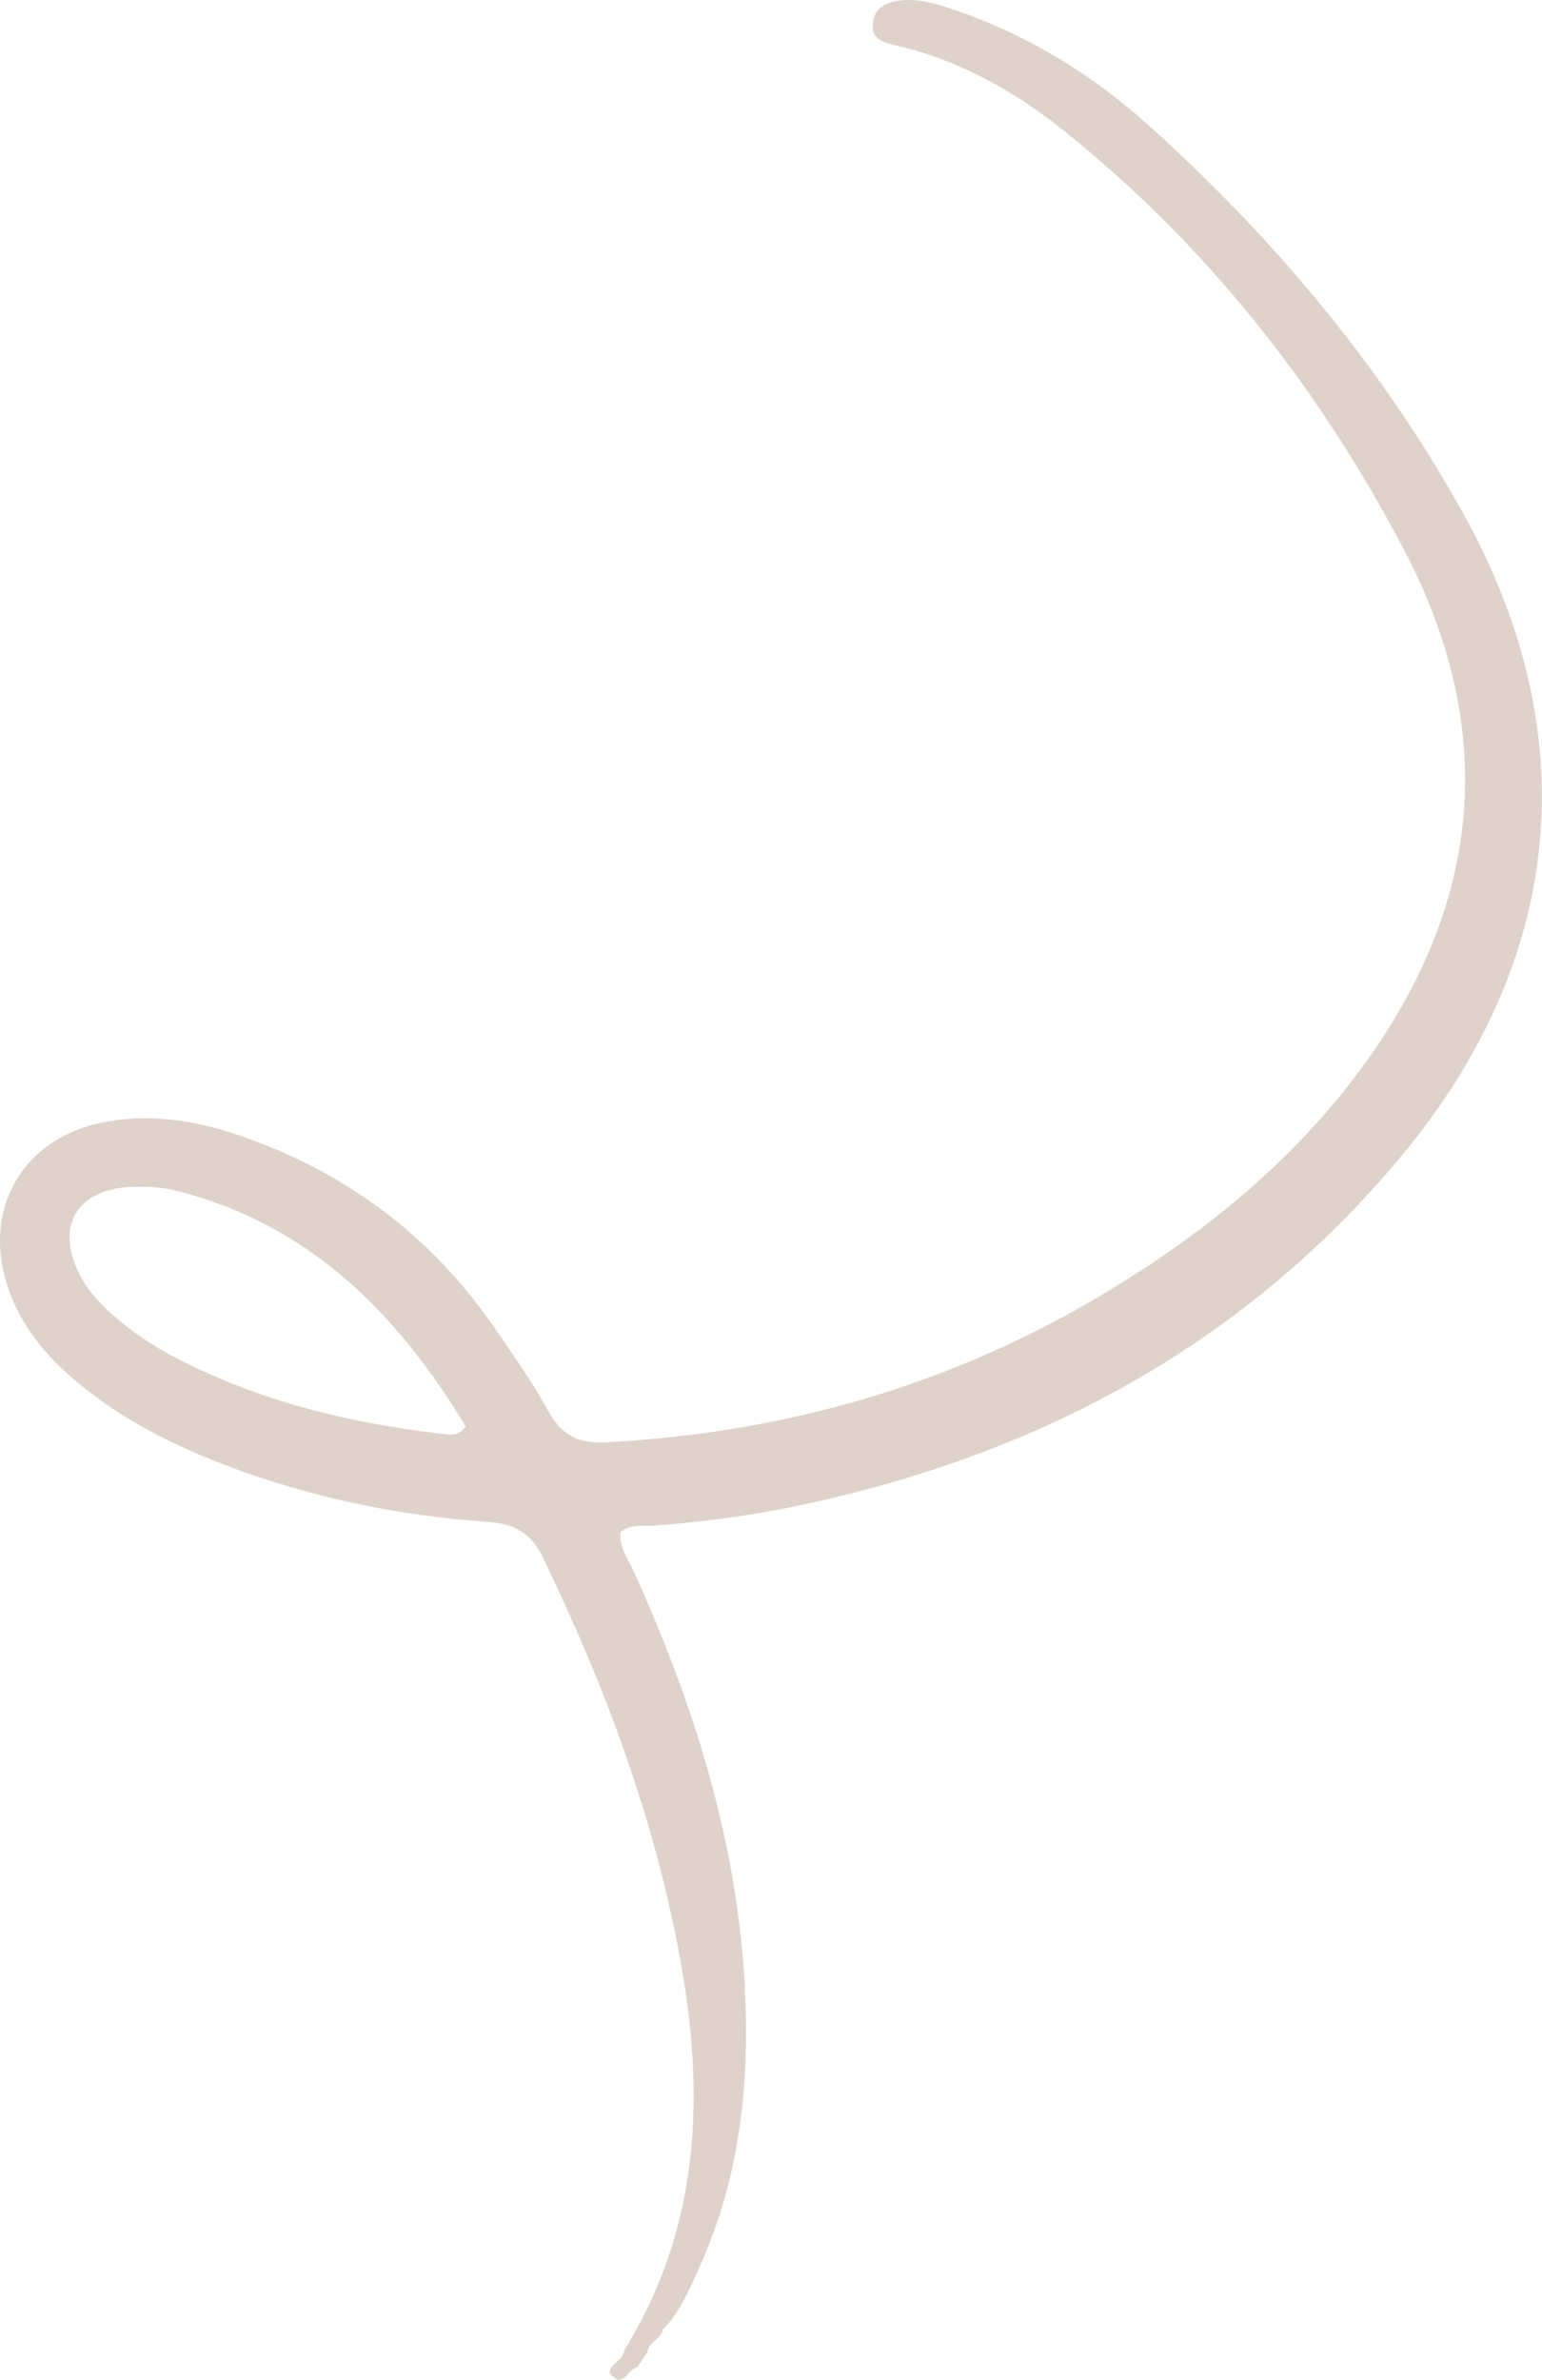 <?xml version="1.0" encoding="UTF-8" standalone="no"?><svg xmlns="http://www.w3.org/2000/svg" xmlns:xlink="http://www.w3.org/1999/xlink" fill="#000000" height="428.8" preserveAspectRatio="xMidYMid meet" version="1" viewBox="0.0 0.0 277.9 428.8" width="277.9" zoomAndPan="magnify"><defs><clipPath id="a"><path d="M 0 0 L 277.879 0 L 277.879 428.801 L 0 428.801 Z M 0 0"/></clipPath></defs><g><g clip-path="url(#a)" id="change1_1"><path d="M 83.93 257.02 C 82.664 258.816 81.355 258.555 80.148 258.422 C 63.73 256.551 47.828 252.797 32.98 245.34 C 27.988 242.84 23.34 239.836 19.273 235.965 C 17.617 234.387 16.105 232.738 14.945 230.746 C 9.527 221.375 13.508 214.059 24.277 213.848 C 26.785 213.789 29.371 213.961 31.789 214.566 C 55.871 220.641 71.66 236.77 83.93 257.02 Z M 207.059 22.633 C 196.773 13.379 185.18 6.266 172.047 1.801 C 168.914 0.73 165.746 -0.273 162.383 0.074 C 159.656 0.348 157.336 1.508 157.273 4.621 C 157.234 7.172 159.418 7.715 161.469 8.184 C 172.801 10.805 182.762 16.371 191.707 23.527 C 217.574 44.266 237.715 69.863 253.047 99.082 C 270.641 132.613 266.766 164.559 243.902 194.414 C 231.719 210.32 216.332 222.645 199.281 232.902 C 171.605 249.566 141.484 258.203 109.238 259.887 C 104.23 260.156 101.23 258.633 98.84 254.301 C 96.035 249.203 92.66 244.43 89.383 239.617 C 77.664 222.504 61.863 210.801 42.219 204.289 C 34.898 201.863 27.418 200.785 19.738 202.016 C 4.039 204.531 -3.828 218.207 1.832 233.102 C 4.426 239.945 9.133 245.199 14.723 249.719 C 23.492 256.82 33.551 261.555 44.113 265.293 C 58.301 270.305 72.941 273.195 87.918 274.23 C 92.754 274.562 95.703 276.223 97.883 280.723 C 108.949 303.652 117.805 327.262 122.465 352.367 C 127.098 377.238 126.301 401.281 112.473 423.535 C 112.34 425.359 110.031 425.762 109.863 427.562 C 112.254 430.793 113.152 426.691 114.875 426.543 C 115.477 425.641 116.078 424.738 116.672 423.848 C 116.836 421.957 119.137 421.547 119.465 419.762 C 122.559 416.629 124.188 412.613 125.969 408.711 C 133.742 391.645 135.336 373.598 134.051 355.18 C 132.277 329.816 124.578 306.066 114.172 283.051 C 113.16 280.82 111.539 278.758 111.828 276.094 C 113.605 274.562 115.742 275.051 117.711 274.914 C 126.555 274.273 135.348 273.109 144.023 271.273 C 187 262.188 223.98 242.531 252.379 208.523 C 281.91 173.156 285.918 132.512 263.734 92.57 C 248.98 66.027 229.621 42.953 207.059 22.633" fill="#dfd2ca"/></g></g></svg>